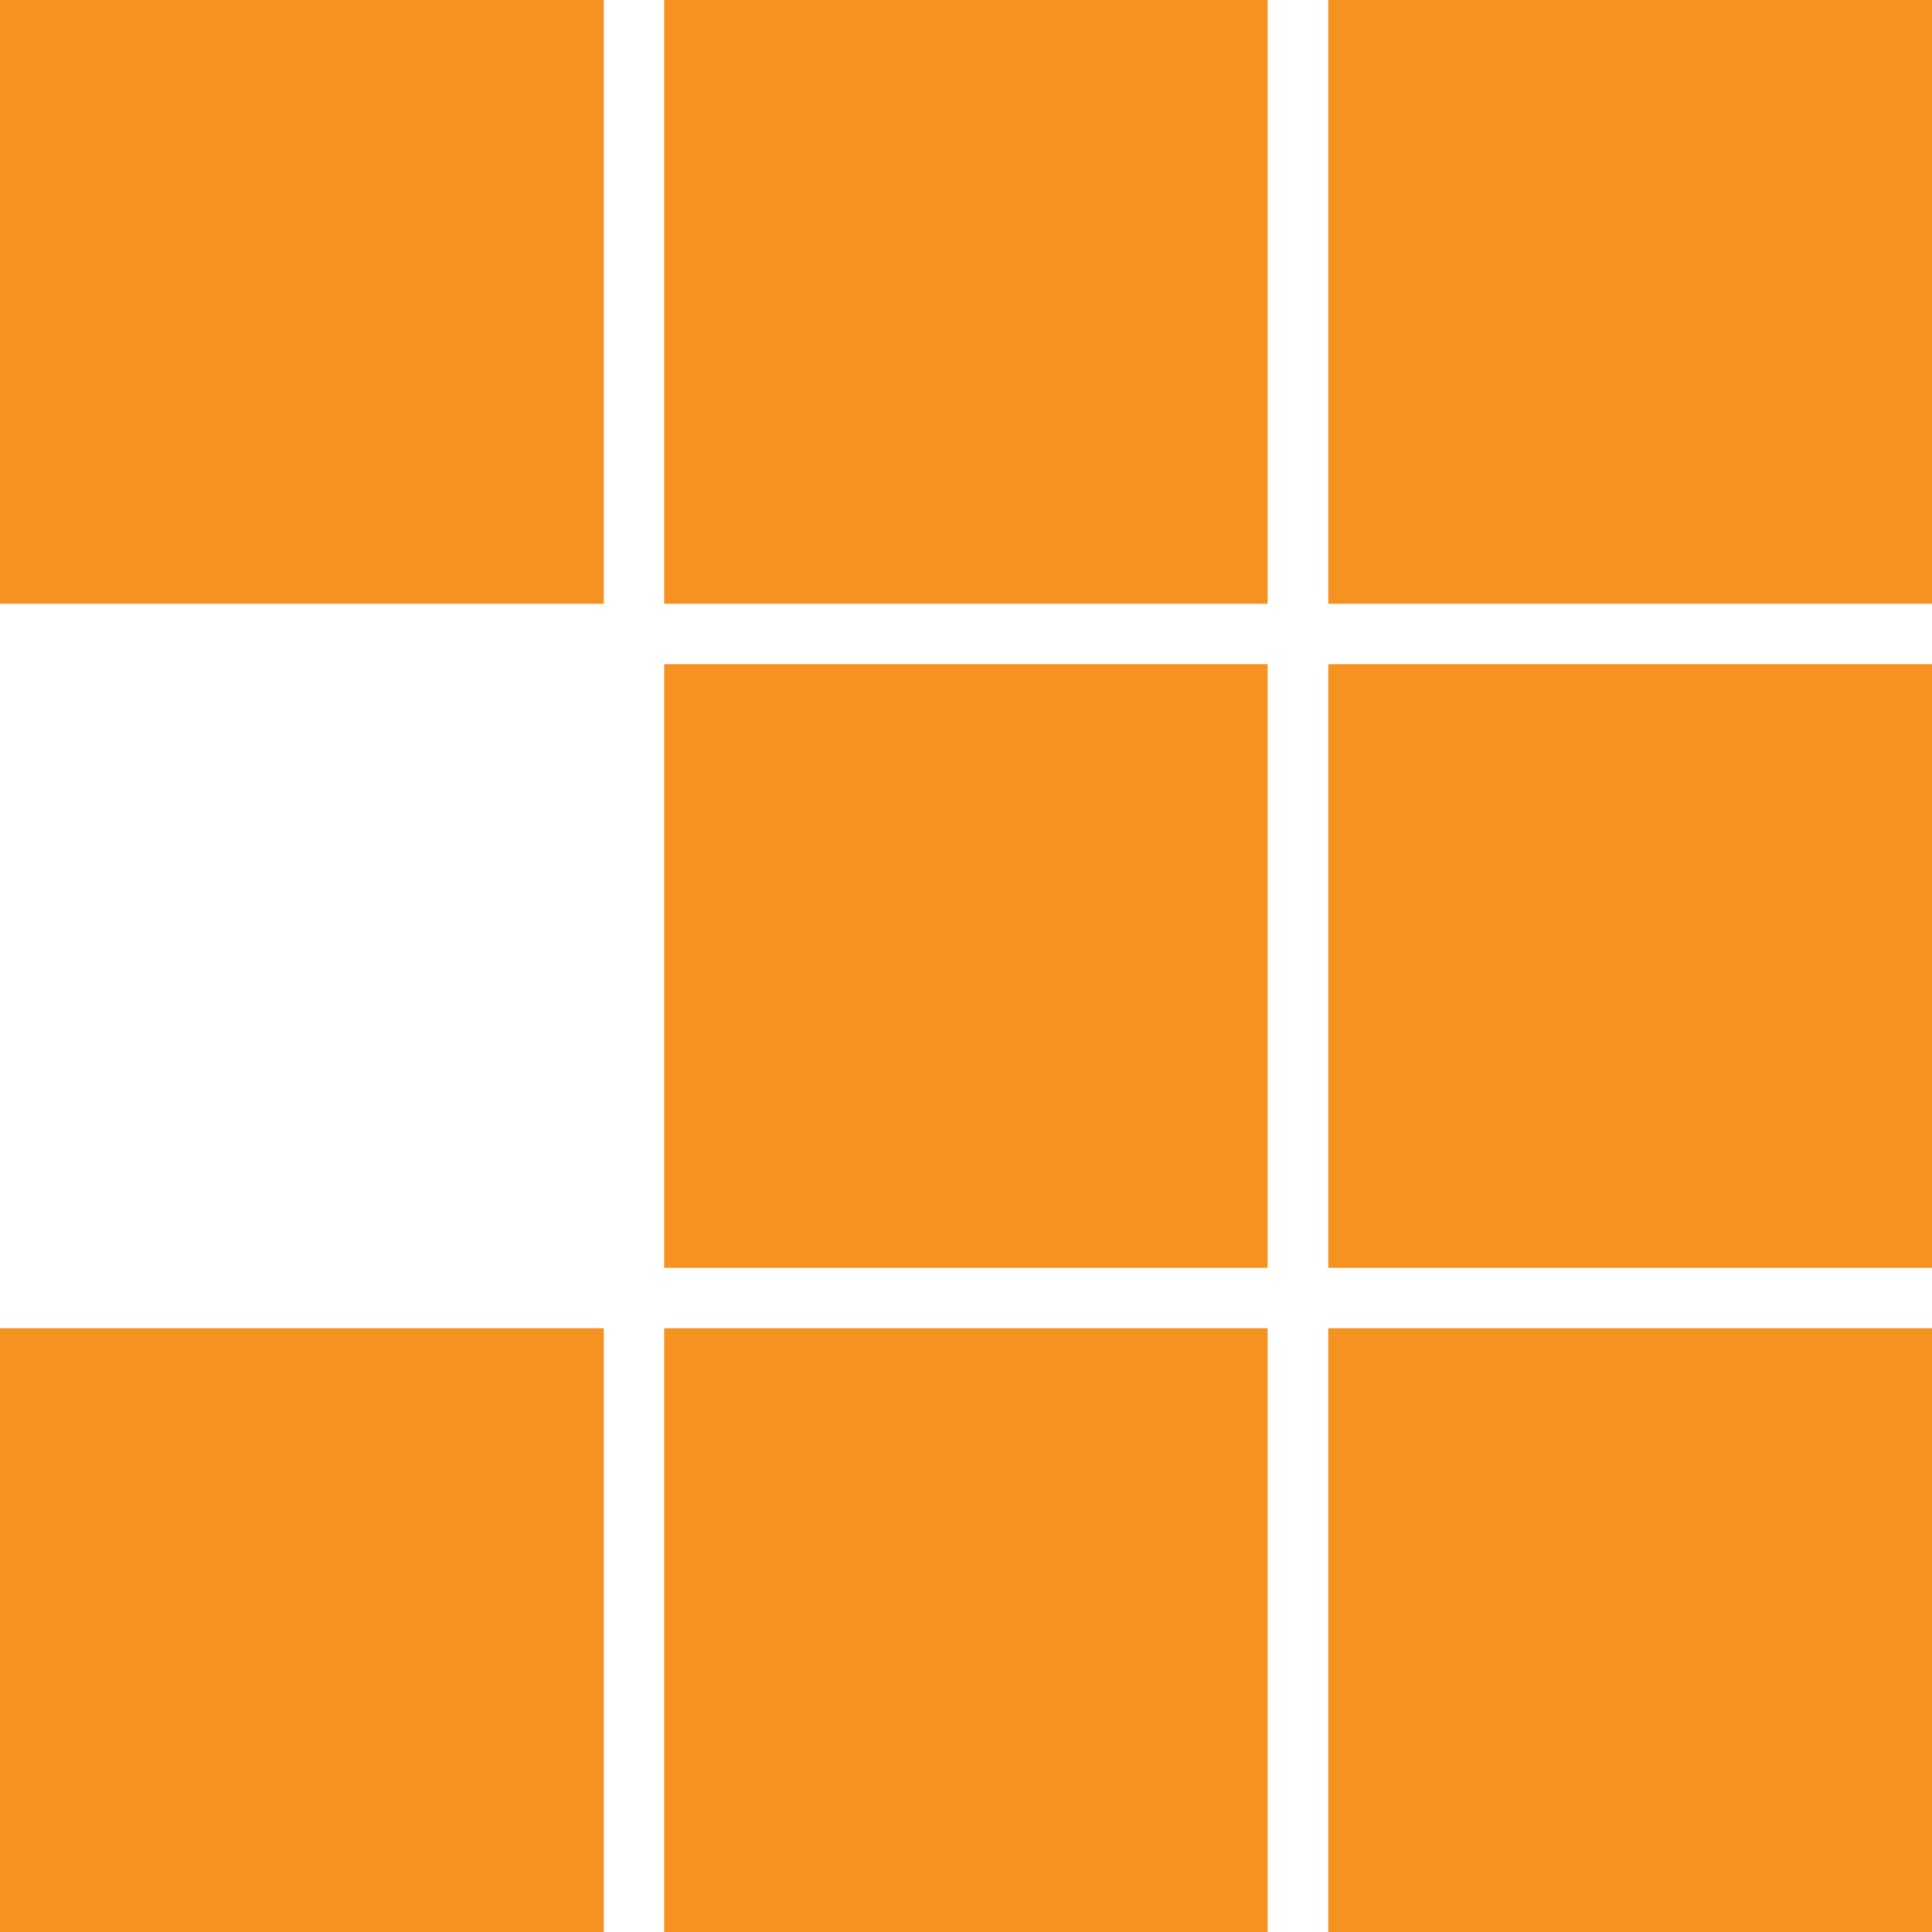<svg width="20" height="20" viewBox="0 0 20 20" fill="none" xmlns="http://www.w3.org/2000/svg">
<g clip-path="url(#clip0_61_355)">
<path d="M0 0V6.25H6.25V0H0ZM6.875 0V6.25H13.123V0H6.875ZM13.75 0V6.25H20V0H13.75ZM6.875 6.875V13.125H13.123V6.875H6.875ZM13.75 6.875V13.125H20V6.875H13.75ZM0 13.75V20H6.25V13.75H0ZM6.875 13.75V20H13.123V13.75H6.875ZM13.75 13.75V20H20V13.75H13.75Z" fill="#F69220"/>
</g>
<defs>
<clipPath id="clip0_61_355">
<rect width="20" height="20" fill="white"/>
</clipPath>
</defs>
</svg>
